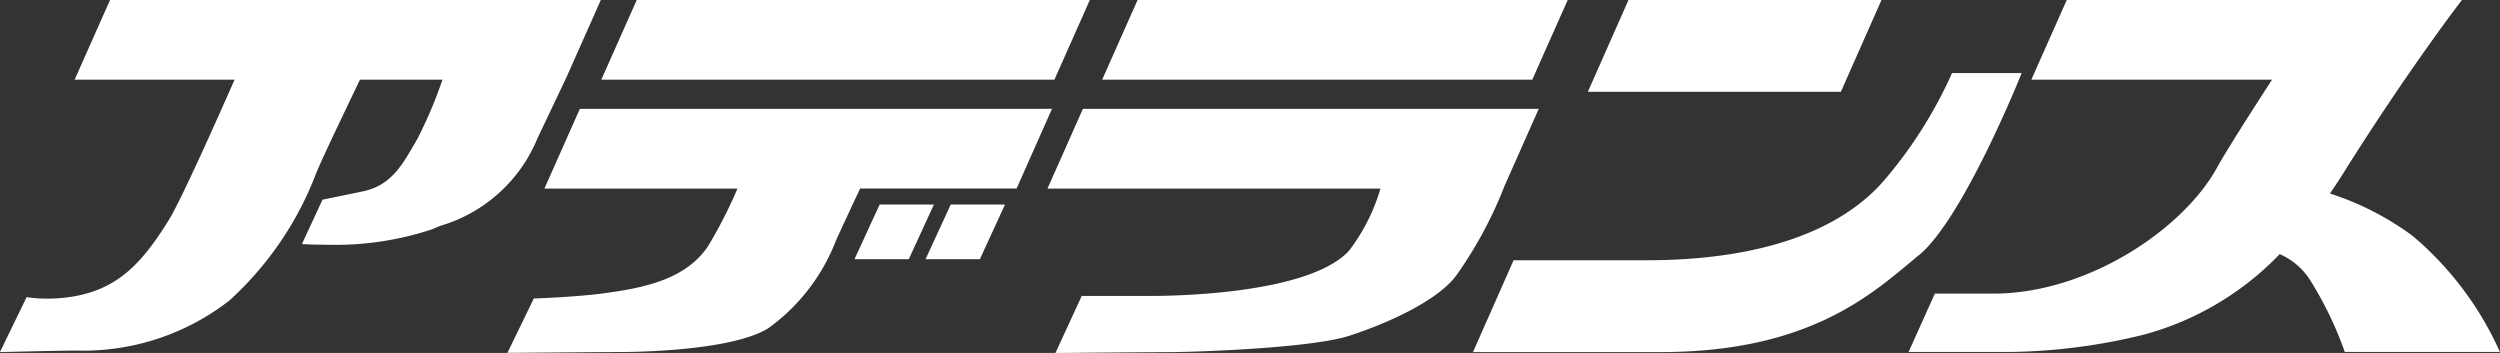 <svg xmlns="http://www.w3.org/2000/svg" width="120" height="16.941" viewBox="0 0 120 16.941"><rect x="0" y="0" width="120" height="16.941" fill="#333333" stroke="none"/><g transform="translate(-82.825)"><g transform="translate(82.825)"><path d="M237.822,0H217.176l-1.7,3.825h20.645Z" transform="translate(-162.572 0)" fill="#fff"/><path d="M278.334,0H266.19l-1.95,4.406h12.143Z" transform="translate(-188.022 0)" fill="#fff"/><path d="M132.007,3.711,133.658,0H110.1l-1.7,3.825h7.678c-.837,1.9-2.569,5.782-3.148,6.72-1.256,2.034-2.4,3.287-4.525,3.674a7.347,7.347,0,0,1-1.312.115,6.244,6.244,0,0,1-.855-.052l-.14-.022-1.283,2.64.314-.008c.027,0,2.683-.064,3.374-.064a11.423,11.423,0,0,0,7.327-2.405A15.879,15.879,0,0,0,120,8.3q.12-.285.22-.508c.376-.837,1.315-2.8,1.876-3.967h3.959a20.8,20.8,0,0,1-1.2,2.835l-.162.281c-.584,1.012-1.136,1.968-2.452,2.243-1.273.265-1.848.382-1.848.382l-.094.019-.989,2.129.283.015s.342.017.879.017a14.775,14.775,0,0,0,5.069-.734l.415-.174a7.241,7.241,0,0,0,4.656-4.19Z" transform="translate(-104.818)" fill="#fff"/><path d="M188.638,0H166.889l-1.7,3.825h21.749Z" transform="translate(-136.326 0)" fill="#fff"/><path d="M274.1,16.087c2.055-1.669,4.725-8.214,4.838-8.491l.107-.263H275.7l-.05.118a21.192,21.192,0,0,1-3.218,5.048c-2.171,2.5-6.111,3.82-11.394,3.82h-6.38l-1.95,4.407h9.03c6.785,0,9.852-2.553,11.88-4.242.166-.138.325-.271.479-.4" transform="translate(-182.005 -3.827)" fill="#fff"/><path d="M233.565,10.933H211.685l-1.7,3.825h15.983a9.119,9.119,0,0,1-1.517,2.993c-1.924,2.058-8.266,2.161-9.517,2.161h-3.306l-1.26,2.735.3,0s4.452-.04,5.153-.04c1.317,0,6.822-.195,8.636-.78,1.889-.61,4.229-1.683,5.13-2.871a19.8,19.8,0,0,0,2.329-4.309Z" transform="translate(-159.706 -5.706)" fill="#fff"/><path d="M324.707,16.627a15.624,15.624,0,0,0-4.072-5.307,13.812,13.812,0,0,0-3.965-2.032c.218-.315.431-.638.635-.963,2.956-4.718,5.442-7.985,5.466-8.018L323.006,0H304.037l-1.7,3.825h11.554c-.858,1.322-2.173,3.371-2.653,4.242-1.6,2.9-6.154,6.027-10.733,6.027h-2.8l-1.259,2.8h4.881a28.074,28.074,0,0,0,6.426-.835,14.147,14.147,0,0,0,6.506-3.861,3.269,3.269,0,0,1,1.448,1.229,17.23,17.23,0,0,1,1.63,3.34l.045.127h7.447Z" transform="translate(-204.833)" fill="#fff"/><path d="M159.241,10.933l-1.7,3.825h9.266a22.038,22.038,0,0,1-1.4,2.745c-1.078,1.632-3.107,2.027-5.093,2.292-1.2.16-3.146.235-3.165.235l-.115,0-1.268,2.612.308,0s4.452-.04,5.153-.04c.533,0,5.258-.032,7.053-1.136a9.323,9.323,0,0,0,3.261-4.228c.3-.658.782-1.692,1.155-2.483h7.509l1.7-3.825Z" transform="translate(-131.409 -5.706)" fill="#fff"/><path d="M191.817,20.532l-1.207,2.626h2.605l1.207-2.626Z" transform="translate(-149.594 -10.716)" fill="#fff"/><path d="M197.746,23.158h2.606l1.207-2.626h-2.606Z" transform="translate(-153.318 -10.716)" fill="#fff"/></g></g></svg>